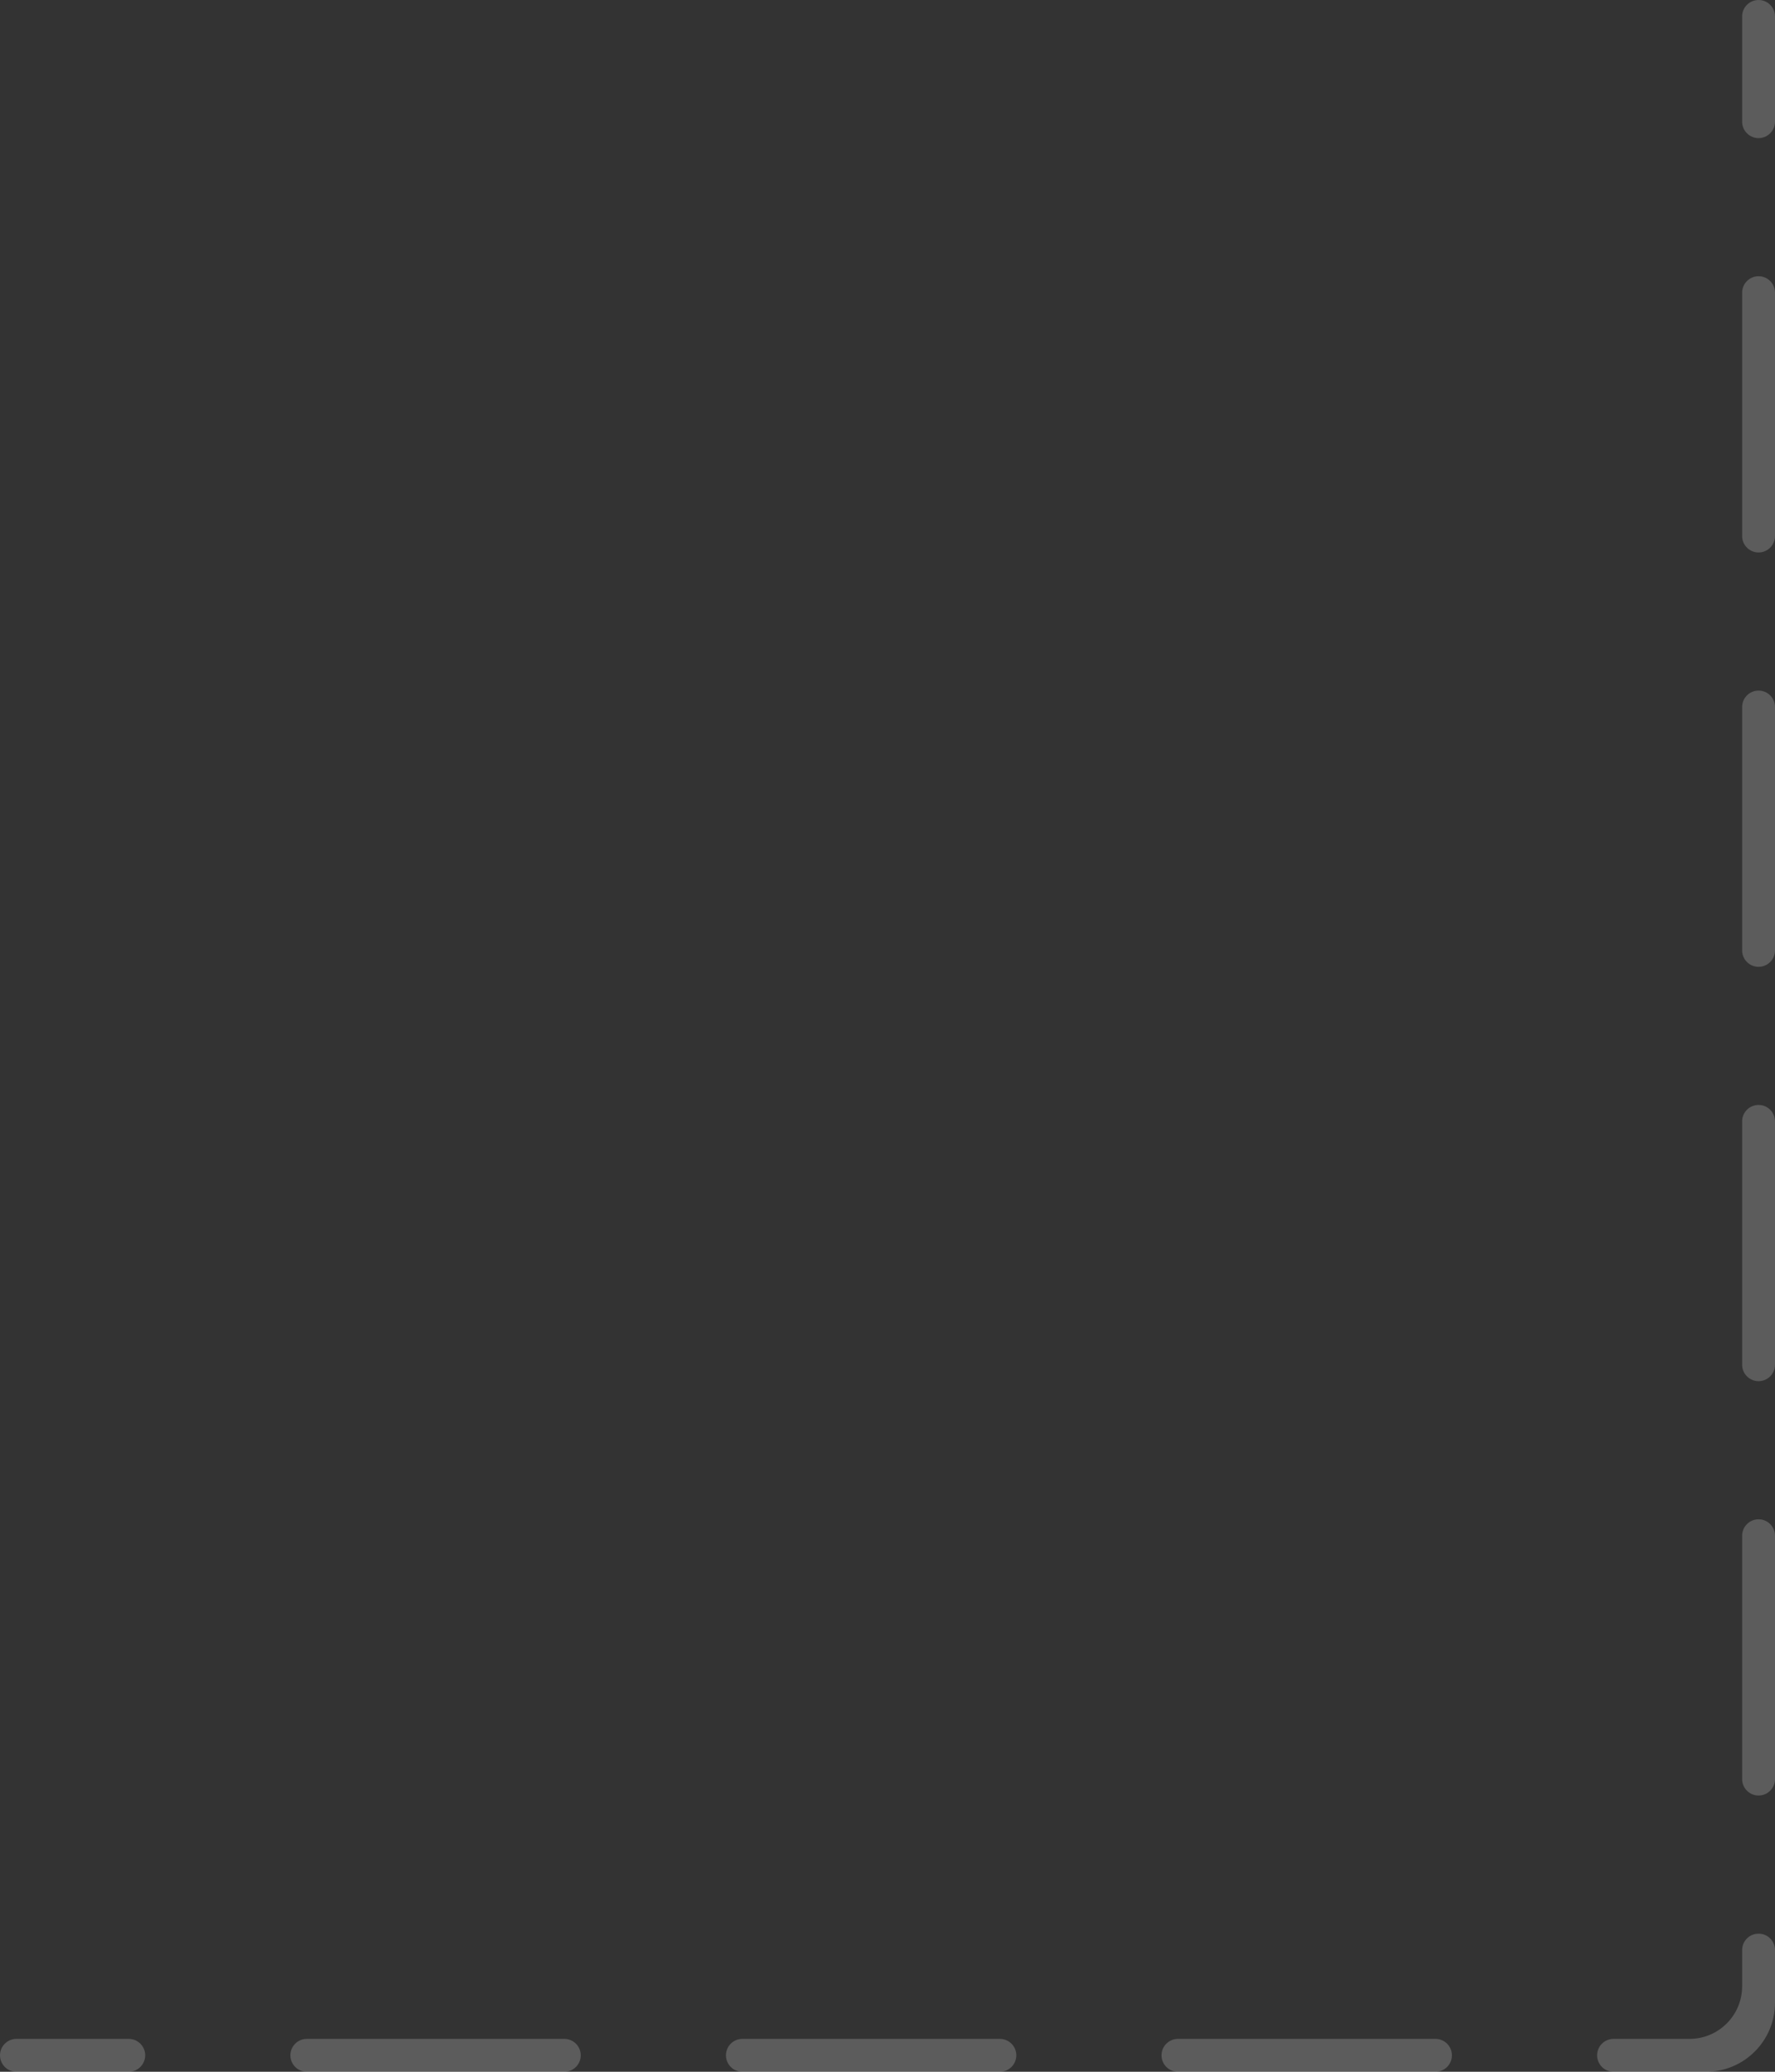 <?xml version="1.0" encoding="UTF-8"?> <svg xmlns="http://www.w3.org/2000/svg" width="54" height="63" viewBox="0 0 54 63" fill="none"><rect x="0" y="0" width="54" height="63" fill="#333333" stroke="none"/><path d="M4.417 62.5C4.417 62.776 4.193 63 3.917 63H0.5C0.224 63 0 62.776 0 62.5C0 62.224 0.224 62 0.5 62H3.917C4.193 62 4.417 62.224 4.417 62.5ZM17.668 62.5C17.668 62.776 17.444 63 17.168 63H9.334C9.058 63 8.834 62.776 8.834 62.5C8.834 62.224 9.058 62 9.334 62H17.168C17.444 62 17.668 62.224 17.668 62.5ZM30.919 62.5C30.919 62.776 30.695 63 30.419 63H22.585C22.309 63 22.085 62.776 22.085 62.5C22.085 62.224 22.309 62 22.585 62H30.419C30.695 62 30.919 62.224 30.919 62.5ZM44.171 62.5C44.171 62.776 43.947 63 43.671 63H35.836C35.56 63 35.336 62.776 35.336 62.5C35.336 62.224 35.56 62 35.836 62H43.671C43.947 62 44.171 62.224 44.171 62.5ZM53.5 58.8C53.776 58.8 54 59.024 54 59.3V60.9C54 62.06 53.06 63 51.9 63H49.088C48.812 63 48.588 62.776 48.588 62.5C48.588 62.224 48.812 62 49.088 62H51.4C52.284 62 53 61.284 53 60.4V59.3C53 59.024 53.224 58.8 53.5 58.8ZM53.5 46.2C53.776 46.2 54 46.424 54 46.7V54.1C54 54.376 53.776 54.6 53.5 54.6C53.224 54.6 53 54.376 53 54.1V46.7C53 46.424 53.224 46.2 53.5 46.2ZM53.5 33.6C53.776 33.6 54 33.824 54 34.1V41.5C54 41.776 53.776 42 53.5 42C53.224 42 53 41.776 53 41.5V34.1C53 33.824 53.224 33.6 53.5 33.6ZM53.5 21C53.776 21 54 21.224 54 21.5V28.9C54 29.177 53.776 29.4 53.5 29.4C53.224 29.4 53 29.177 53 28.9V21.5C53 21.224 53.224 21 53.5 21ZM53.5 8.4C53.776 8.4 54 8.624 54 8.9V16.3C54 16.576 53.776 16.8 53.5 16.8C53.224 16.8 53 16.576 53 16.3V8.9C53 8.624 53.224 8.4 53.5 8.4ZM53.5 0C53.776 0 54 0.224 54 0.5V3.7C54 3.976 53.776 4.2 53.5 4.2C53.224 4.2 53 3.976 53 3.7V0.5C53 0.224 53.224 0 53.5 0Z" fill="white" fill-opacity="0.2"></path></svg> 